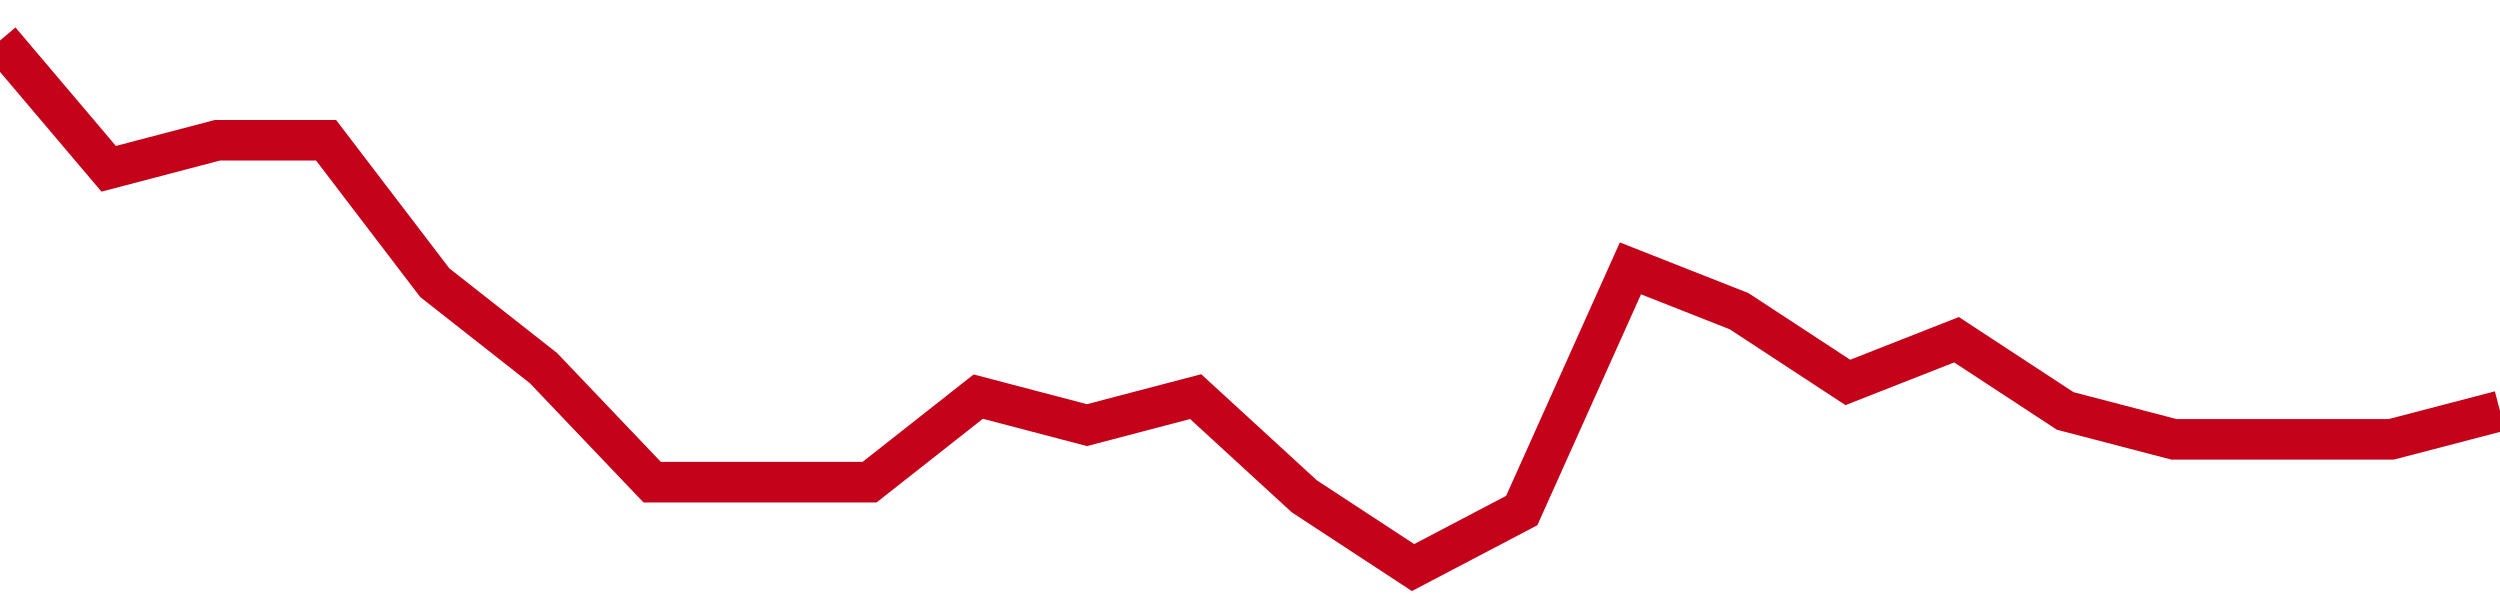 <!-- Generated with https://github.com/jxxe/sparkline/ --><svg viewBox="0 0 185 45" class="sparkline" xmlns="http://www.w3.org/2000/svg"><path class="sparkline--fill" d="M 0 3 L 0 3 L 8.043 12.49 L 16.087 10.38 L 24.13 10.38 L 32.174 20.92 L 40.217 27.24 L 48.261 35.68 L 56.304 35.68 L 64.348 35.68 L 72.391 29.35 L 80.435 31.46 L 88.478 29.35 L 96.522 36.73 L 104.565 42 L 112.609 37.78 L 120.652 19.86 L 128.696 23.03 L 136.739 28.3 L 144.783 25.14 L 152.826 30.41 L 160.87 32.51 L 168.913 32.51 L 176.957 32.51 L 185 30.41 V 45 L 0 45 Z" stroke="none" fill="none" ></path><path class="sparkline--line" d="M 0 3 L 0 3 L 8.043 12.49 L 16.087 10.38 L 24.13 10.38 L 32.174 20.92 L 40.217 27.24 L 48.261 35.68 L 56.304 35.68 L 64.348 35.68 L 72.391 29.35 L 80.435 31.46 L 88.478 29.35 L 96.522 36.73 L 104.565 42 L 112.609 37.78 L 120.652 19.86 L 128.696 23.03 L 136.739 28.3 L 144.783 25.14 L 152.826 30.41 L 160.87 32.51 L 168.913 32.51 L 176.957 32.51 L 185 30.41" fill="none" stroke-width="3" stroke="#C4021A" ></path></svg>